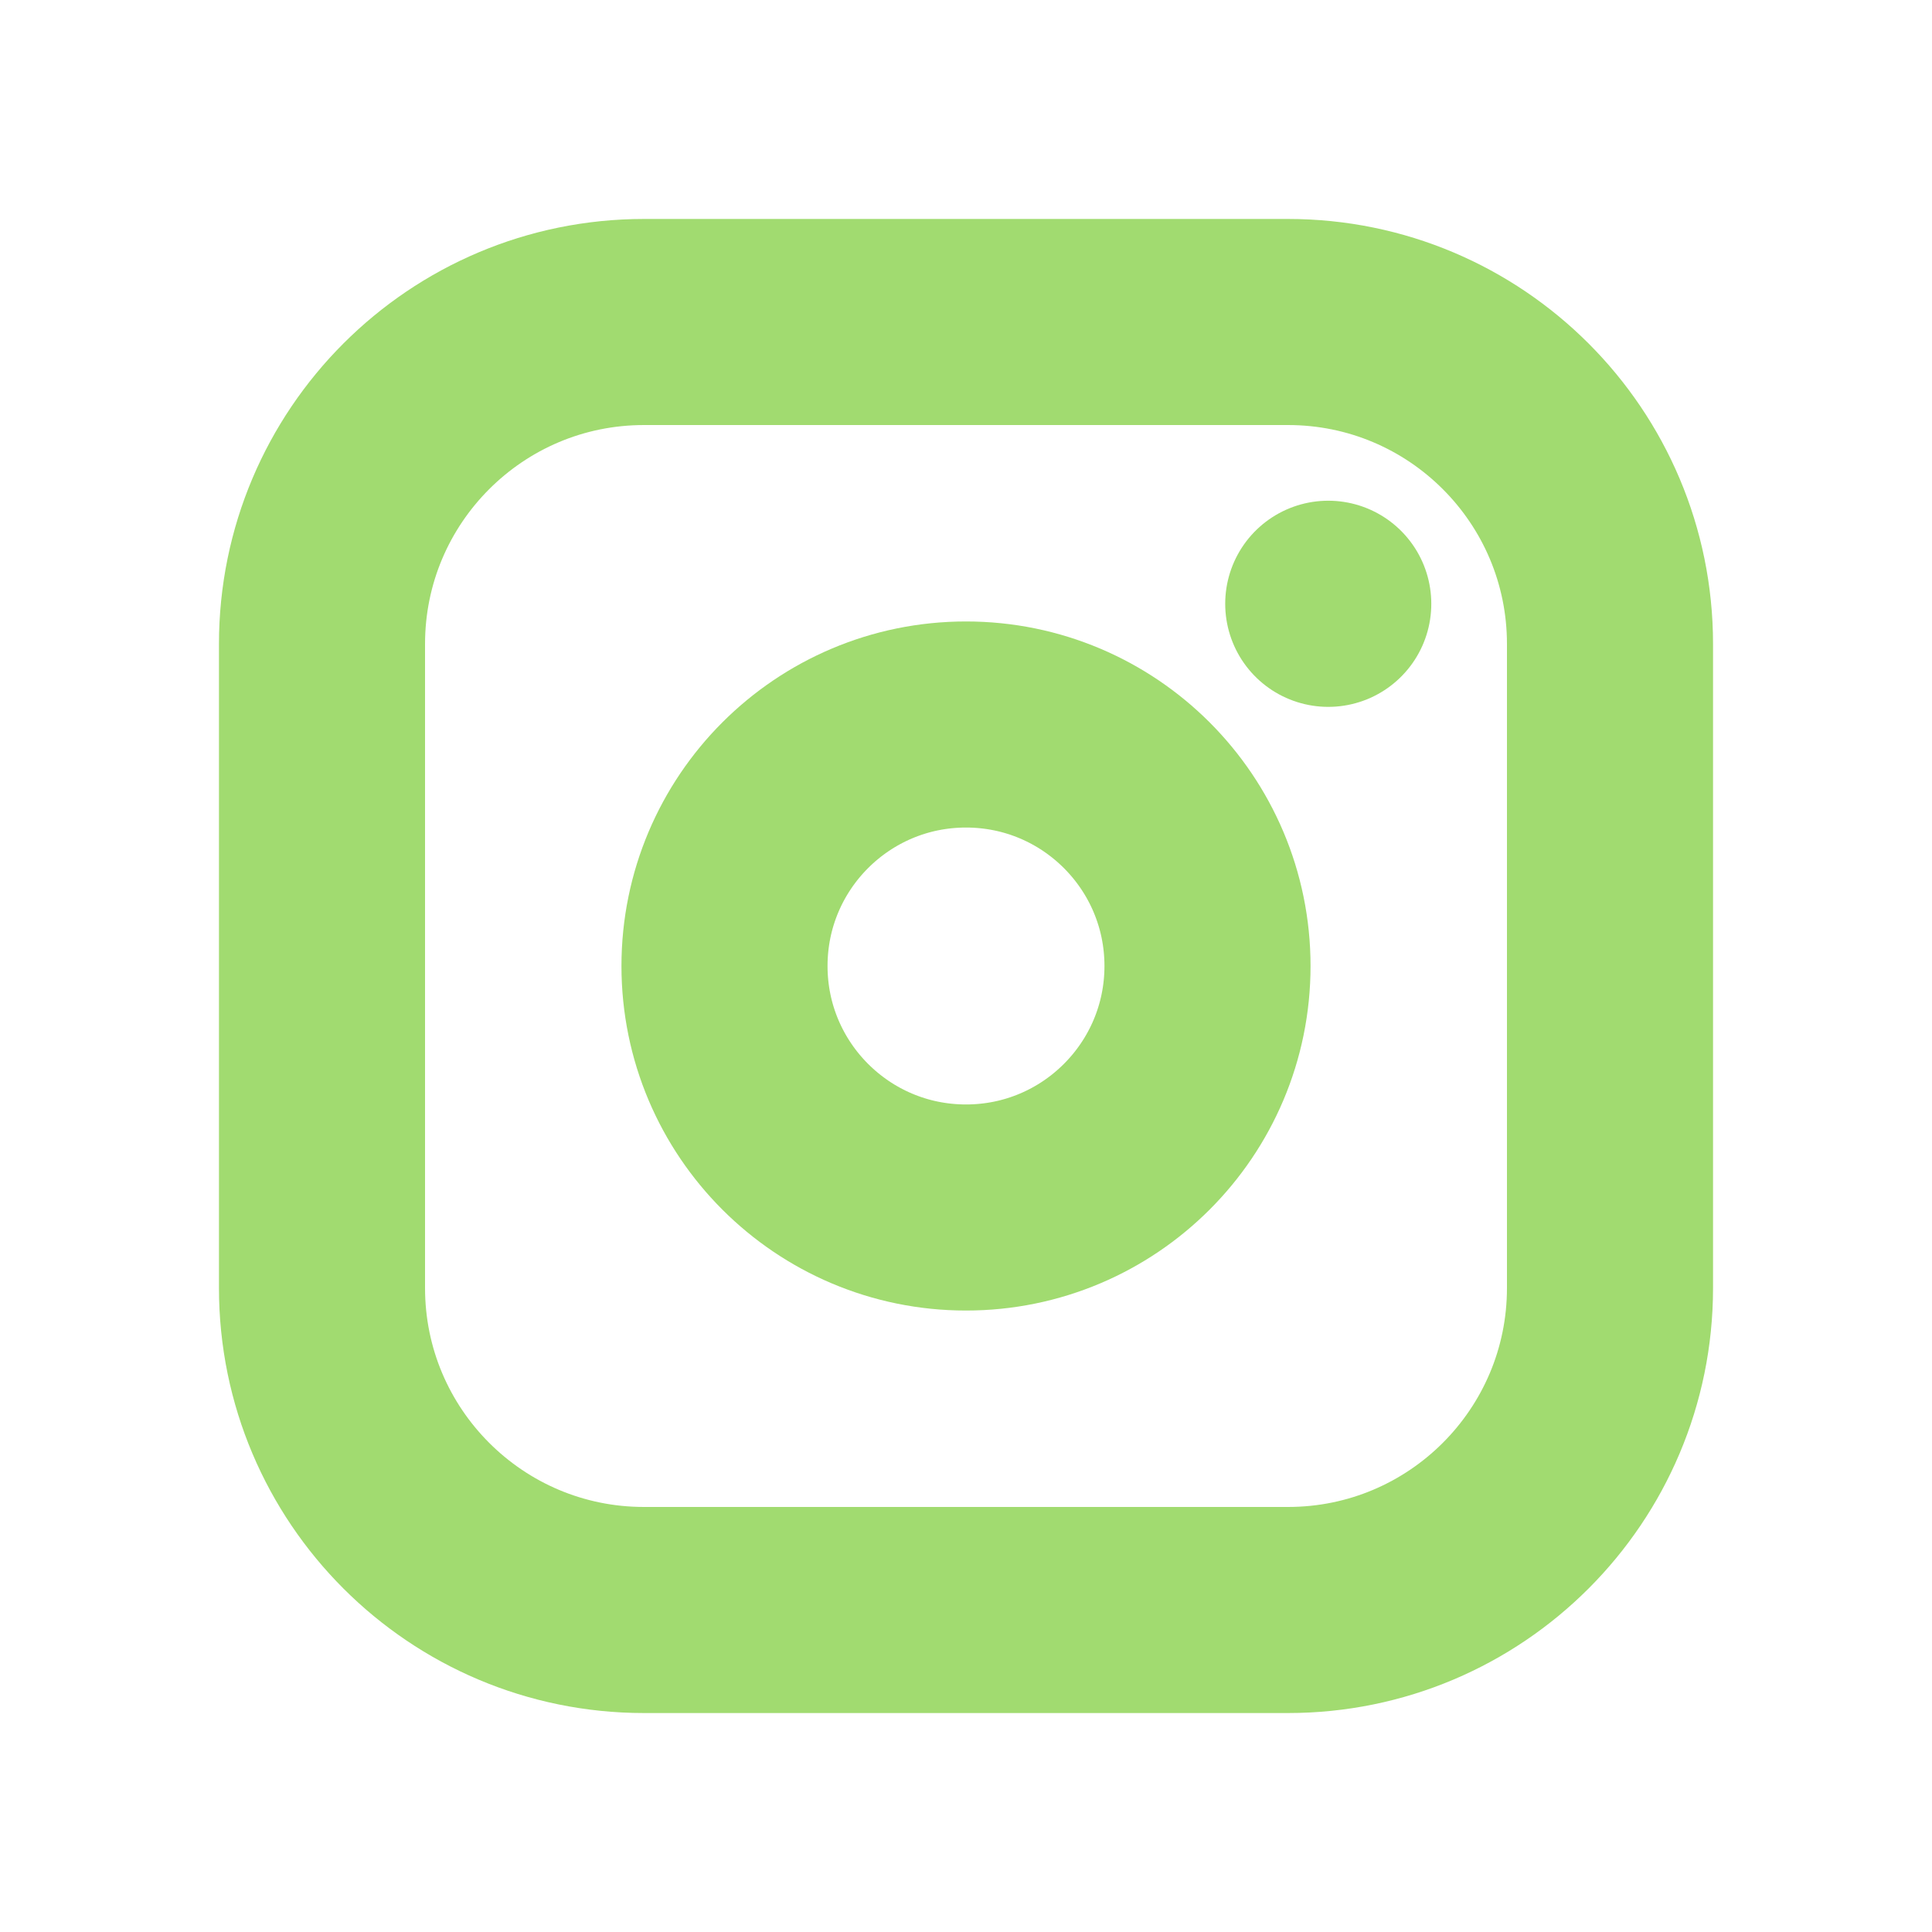 <svg xmlns="http://www.w3.org/2000/svg" width="150" height="150" viewBox="0 0 150 150" fill="none"><path d="M100 25H50C36.193 25 25 36.193 25 50V100C25 113.807 36.193 125 50 125H100C113.807 125 125 113.807 125 100V50C125 36.193 113.807 25 100 25Z" stroke="#A1DB70" stroke-width="16" stroke-linecap="round" stroke-linejoin="round"></path><path d="M75 93.75C85.355 93.75 93.75 85.355 93.75 75C93.75 64.645 85.355 56.25 75 56.25C64.645 56.25 56.25 64.645 56.25 75C56.25 85.355 64.645 93.75 75 93.75Z" stroke="#A1DB70" stroke-width="16" stroke-linecap="round" stroke-linejoin="round"></path><path d="M103.125 46.875V46.881" stroke="#A1DB70" stroke-width="16" stroke-linecap="round" stroke-linejoin="round"></path></svg>